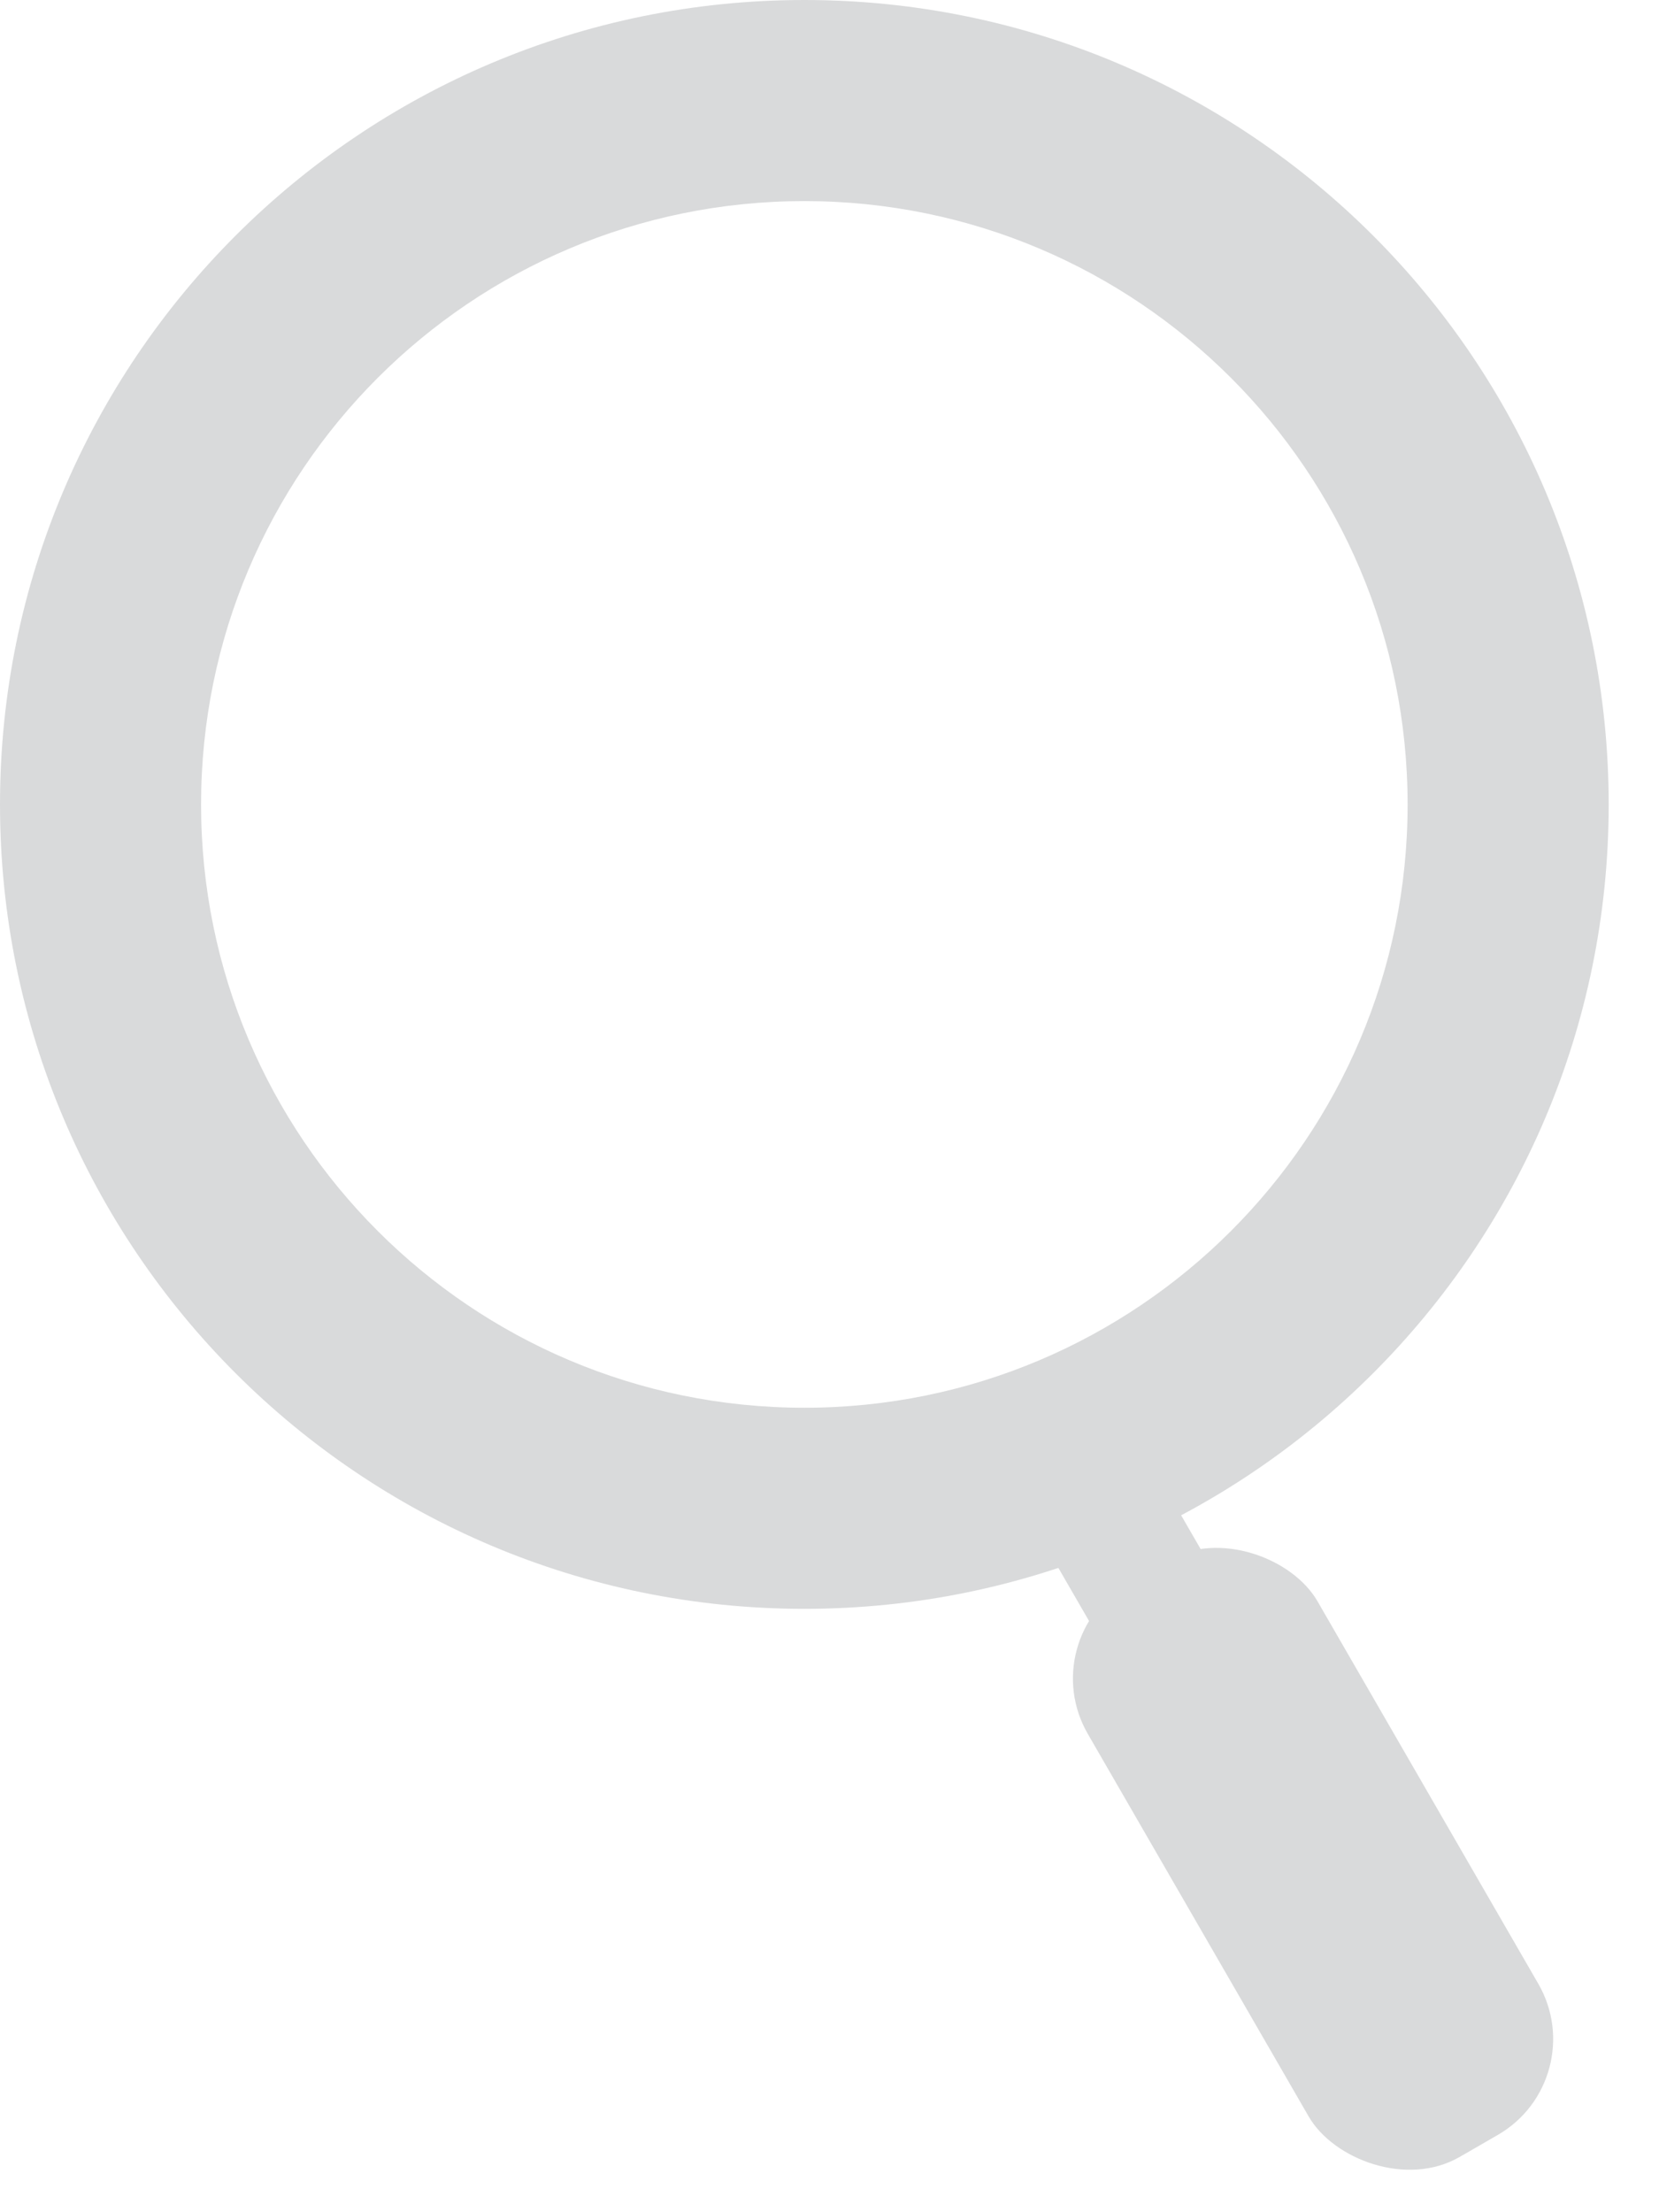 <?xml version="1.0" encoding="UTF-8"?>
<svg width="15px" height="20px" viewBox="0 0 15 20" version="1.1" xmlns="http://www.w3.org/2000/svg" xmlns:xlink="http://www.w3.org/1999/xlink">
    <title>Group</title>
    <g id="V3-Site" stroke="none" stroke-width="1" fill="none" fill-rule="evenodd">
        <g id="Home-V1" transform="translate(-1169, -33)" fill="#D9DADB">
            <g id="header" transform="translate(100, 15)">
                <g id="Group-3" transform="translate(342, 14)">
                    <g id="Group" transform="translate(727, 4)">
                        <rect id="Combined-Shape" transform="translate(11.872, 16.805) rotate(-30) translate(-11.872, -16.805) " x="10.673" y="13.808" width="2.398" height="5.994" rx="1"></rect>
                        <polygon id="Rectangle" transform="translate(10.383, 14.386) rotate(-30) translate(-10.383, -14.386) " points="9.784 13.188 10.983 13.188 10.983 15.585 9.784 15.585"></polygon>
                        <path d="M7.273,0 C11.289,0 14.545,3.256 14.545,7.273 C14.545,11.289 11.289,14.545 7.273,14.545 C3.256,14.545 0,11.289 0,7.273 C0,3.256 3.256,0 7.273,0 Z M7.273,1.818 C4.26,1.818 1.818,4.26 1.818,7.273 C1.818,10.285 4.26,12.727 7.273,12.727 C10.285,12.727 12.727,10.285 12.727,7.273 C12.727,4.26 10.285,1.818 7.273,1.818 Z" id="Oval" fill-rule="nonzero"></path>
                    </g>
                </g>
            </g>
        </g>
    </g>
</svg>